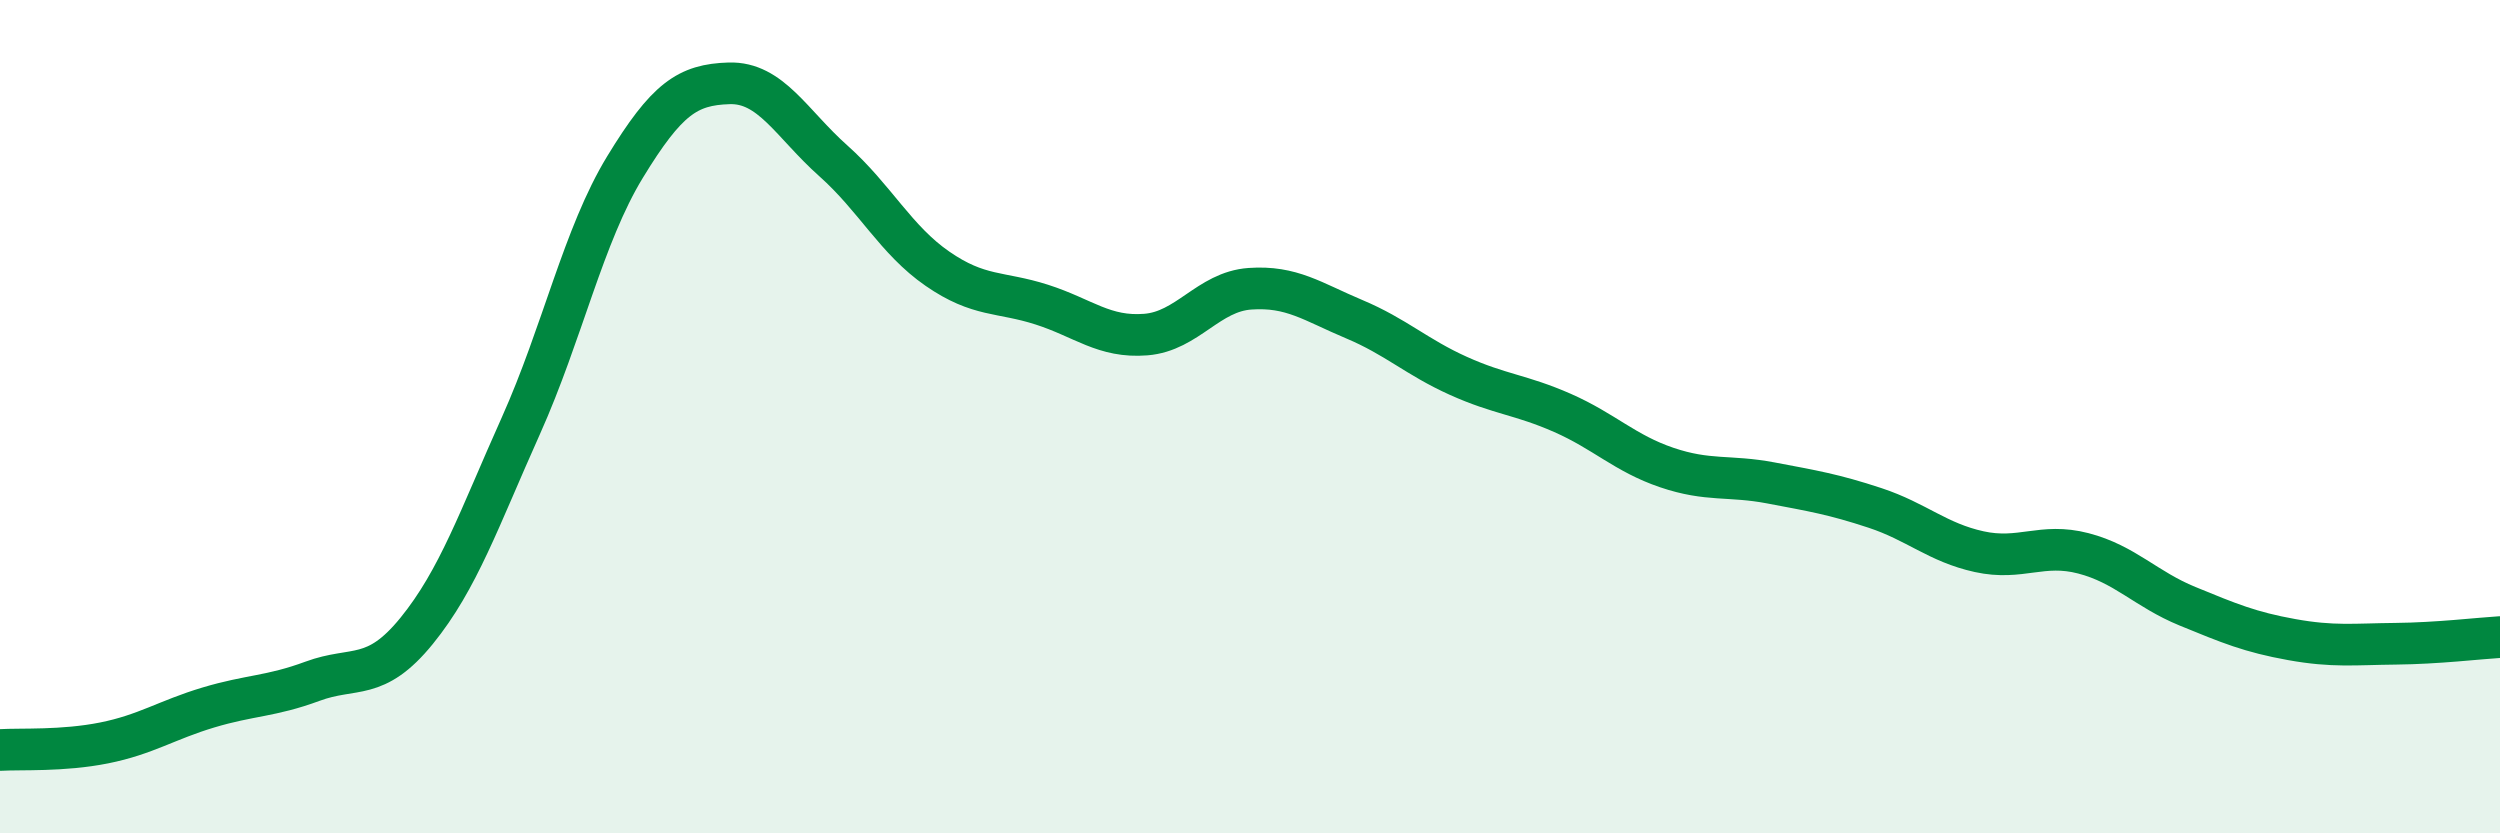 
    <svg width="60" height="20" viewBox="0 0 60 20" xmlns="http://www.w3.org/2000/svg">
      <path
        d="M 0,18 C 0.5,17.97 1.5,18.03 2.5,17.83 C 3.5,17.63 4,17.28 5,16.98 C 6,16.68 6.5,16.72 7.5,16.35 C 8.5,15.98 9,16.37 10,15.14 C 11,13.91 11.5,12.45 12.5,10.22 C 13.5,7.99 14,5.65 15,4.01 C 16,2.37 16.5,2.03 17.5,2 C 18.5,1.97 19,2.97 20,3.86 C 21,4.75 21.5,5.76 22.5,6.45 C 23.5,7.14 24,6.99 25,7.31 C 26,7.63 26.5,8.11 27.5,8.03 C 28.5,7.95 29,7 30,6.93 C 31,6.86 31.5,7.24 32.5,7.66 C 33.5,8.08 34,8.57 35,9.02 C 36,9.47 36.5,9.47 37.5,9.91 C 38.5,10.35 39,10.88 40,11.22 C 41,11.56 41.5,11.4 42.5,11.59 C 43.5,11.78 44,11.86 45,12.19 C 46,12.52 46.5,13.02 47.5,13.24 C 48.5,13.46 49,13.02 50,13.28 C 51,13.54 51.5,14.14 52.5,14.55 C 53.5,14.96 54,15.17 55,15.35 C 56,15.53 56.5,15.46 57.5,15.45 C 58.5,15.44 59.5,15.32 60,15.29L60 20L0 20Z"
        fill="#008740"
        opacity="0.1"
        stroke-linecap="round"
        stroke-linejoin="round"
      />
      <path
        d="M 0,18 C 0.5,17.97 1.5,18.03 2.5,17.83 C 3.5,17.63 4,17.28 5,16.98 C 6,16.68 6.5,16.72 7.5,16.35 C 8.5,15.98 9,16.37 10,15.14 C 11,13.91 11.5,12.45 12.5,10.22 C 13.5,7.99 14,5.65 15,4.01 C 16,2.37 16.5,2.03 17.5,2 C 18.5,1.97 19,2.97 20,3.86 C 21,4.75 21.5,5.76 22.5,6.45 C 23.5,7.14 24,6.99 25,7.31 C 26,7.63 26.5,8.11 27.5,8.03 C 28.5,7.95 29,7 30,6.93 C 31,6.86 31.5,7.24 32.5,7.66 C 33.5,8.08 34,8.57 35,9.02 C 36,9.47 36.5,9.47 37.5,9.91 C 38.5,10.35 39,10.88 40,11.22 C 41,11.56 41.5,11.4 42.5,11.59 C 43.5,11.78 44,11.86 45,12.19 C 46,12.52 46.5,13.02 47.5,13.24 C 48.5,13.46 49,13.02 50,13.28 C 51,13.54 51.5,14.14 52.5,14.55 C 53.5,14.96 54,15.17 55,15.35 C 56,15.53 56.5,15.46 57.5,15.45 C 58.5,15.44 59.5,15.32 60,15.29"
        stroke="#008740"
        stroke-width="1"
        fill="none"
        stroke-linecap="round"
        stroke-linejoin="round"
      />
    </svg>
  